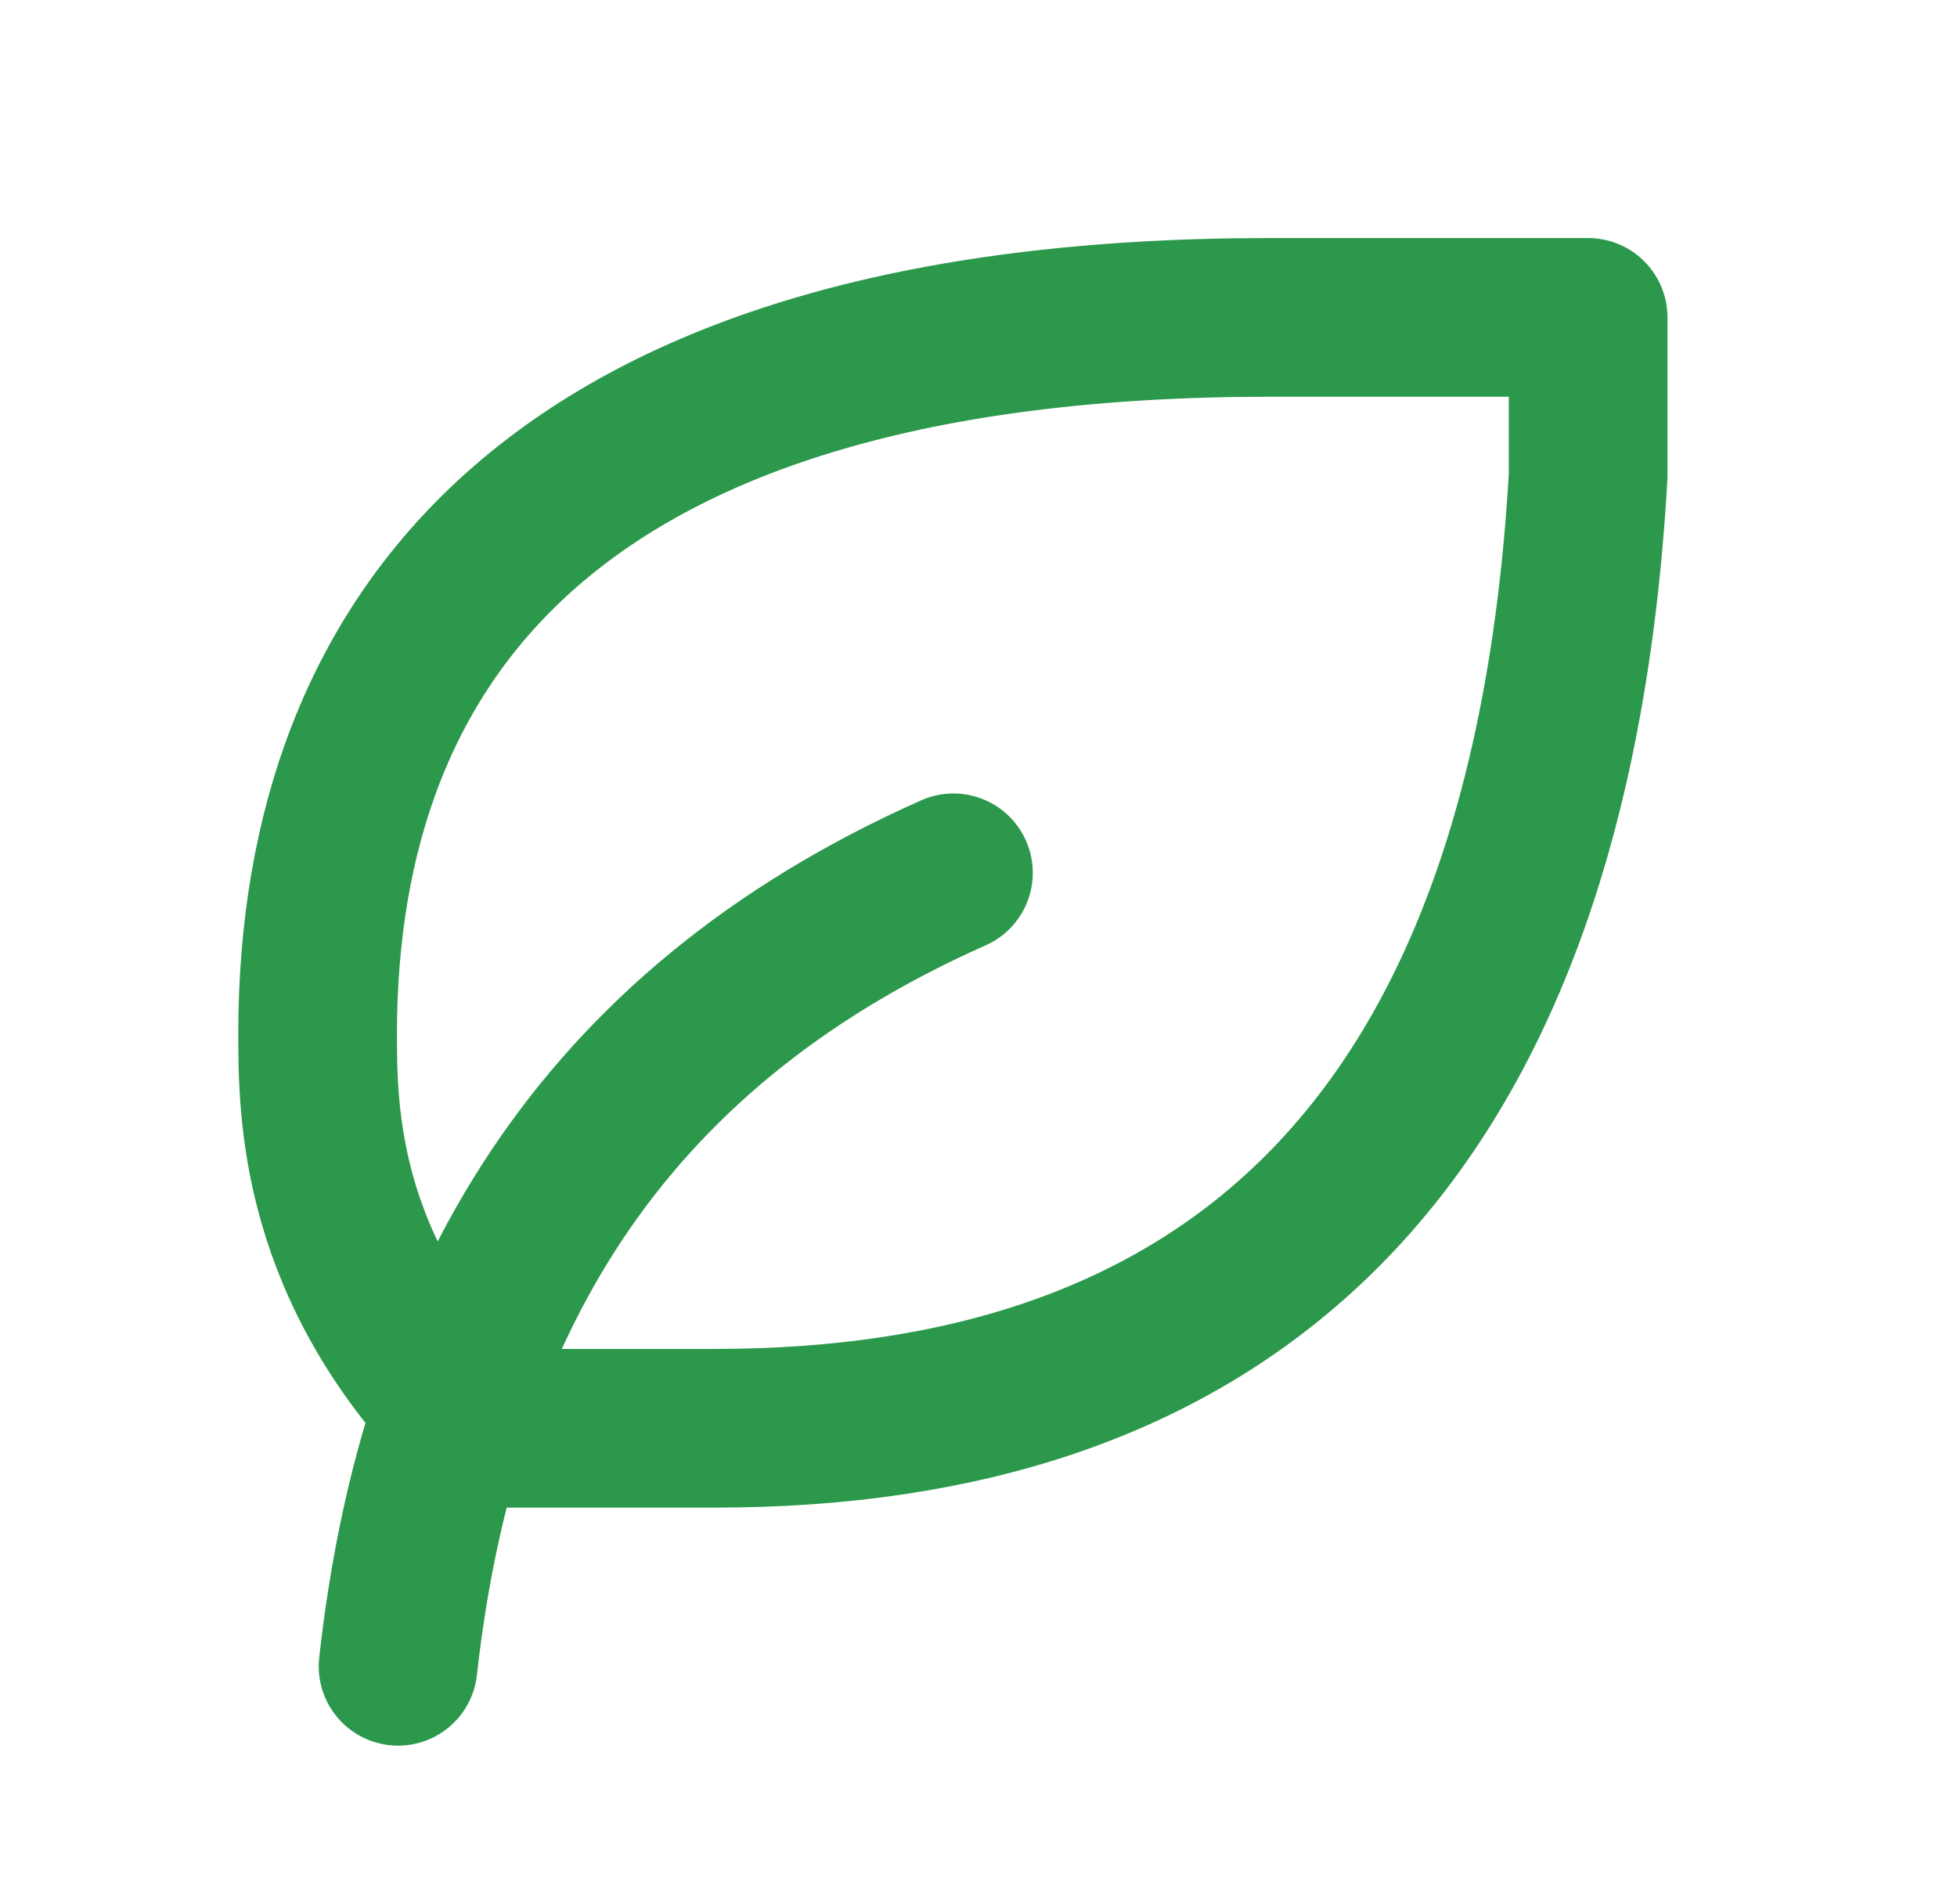 <svg width="37" height="36" viewBox="0 0 37 36" fill="none" xmlns="http://www.w3.org/2000/svg">
<path d="M7.526 31.5C8.276 24.75 11.276 19.5 18.026 16.5M13.526 27C22.853 27 29.276 22.068 30.026 9V6H24.005C10.505 6 6.026 12 6.005 19.5C6.005 21 6.005 24 9.005 27H13.526Z" stroke="#2C984C" stroke-width="3" stroke-linecap="round" stroke-linejoin="round"/>
</svg>
